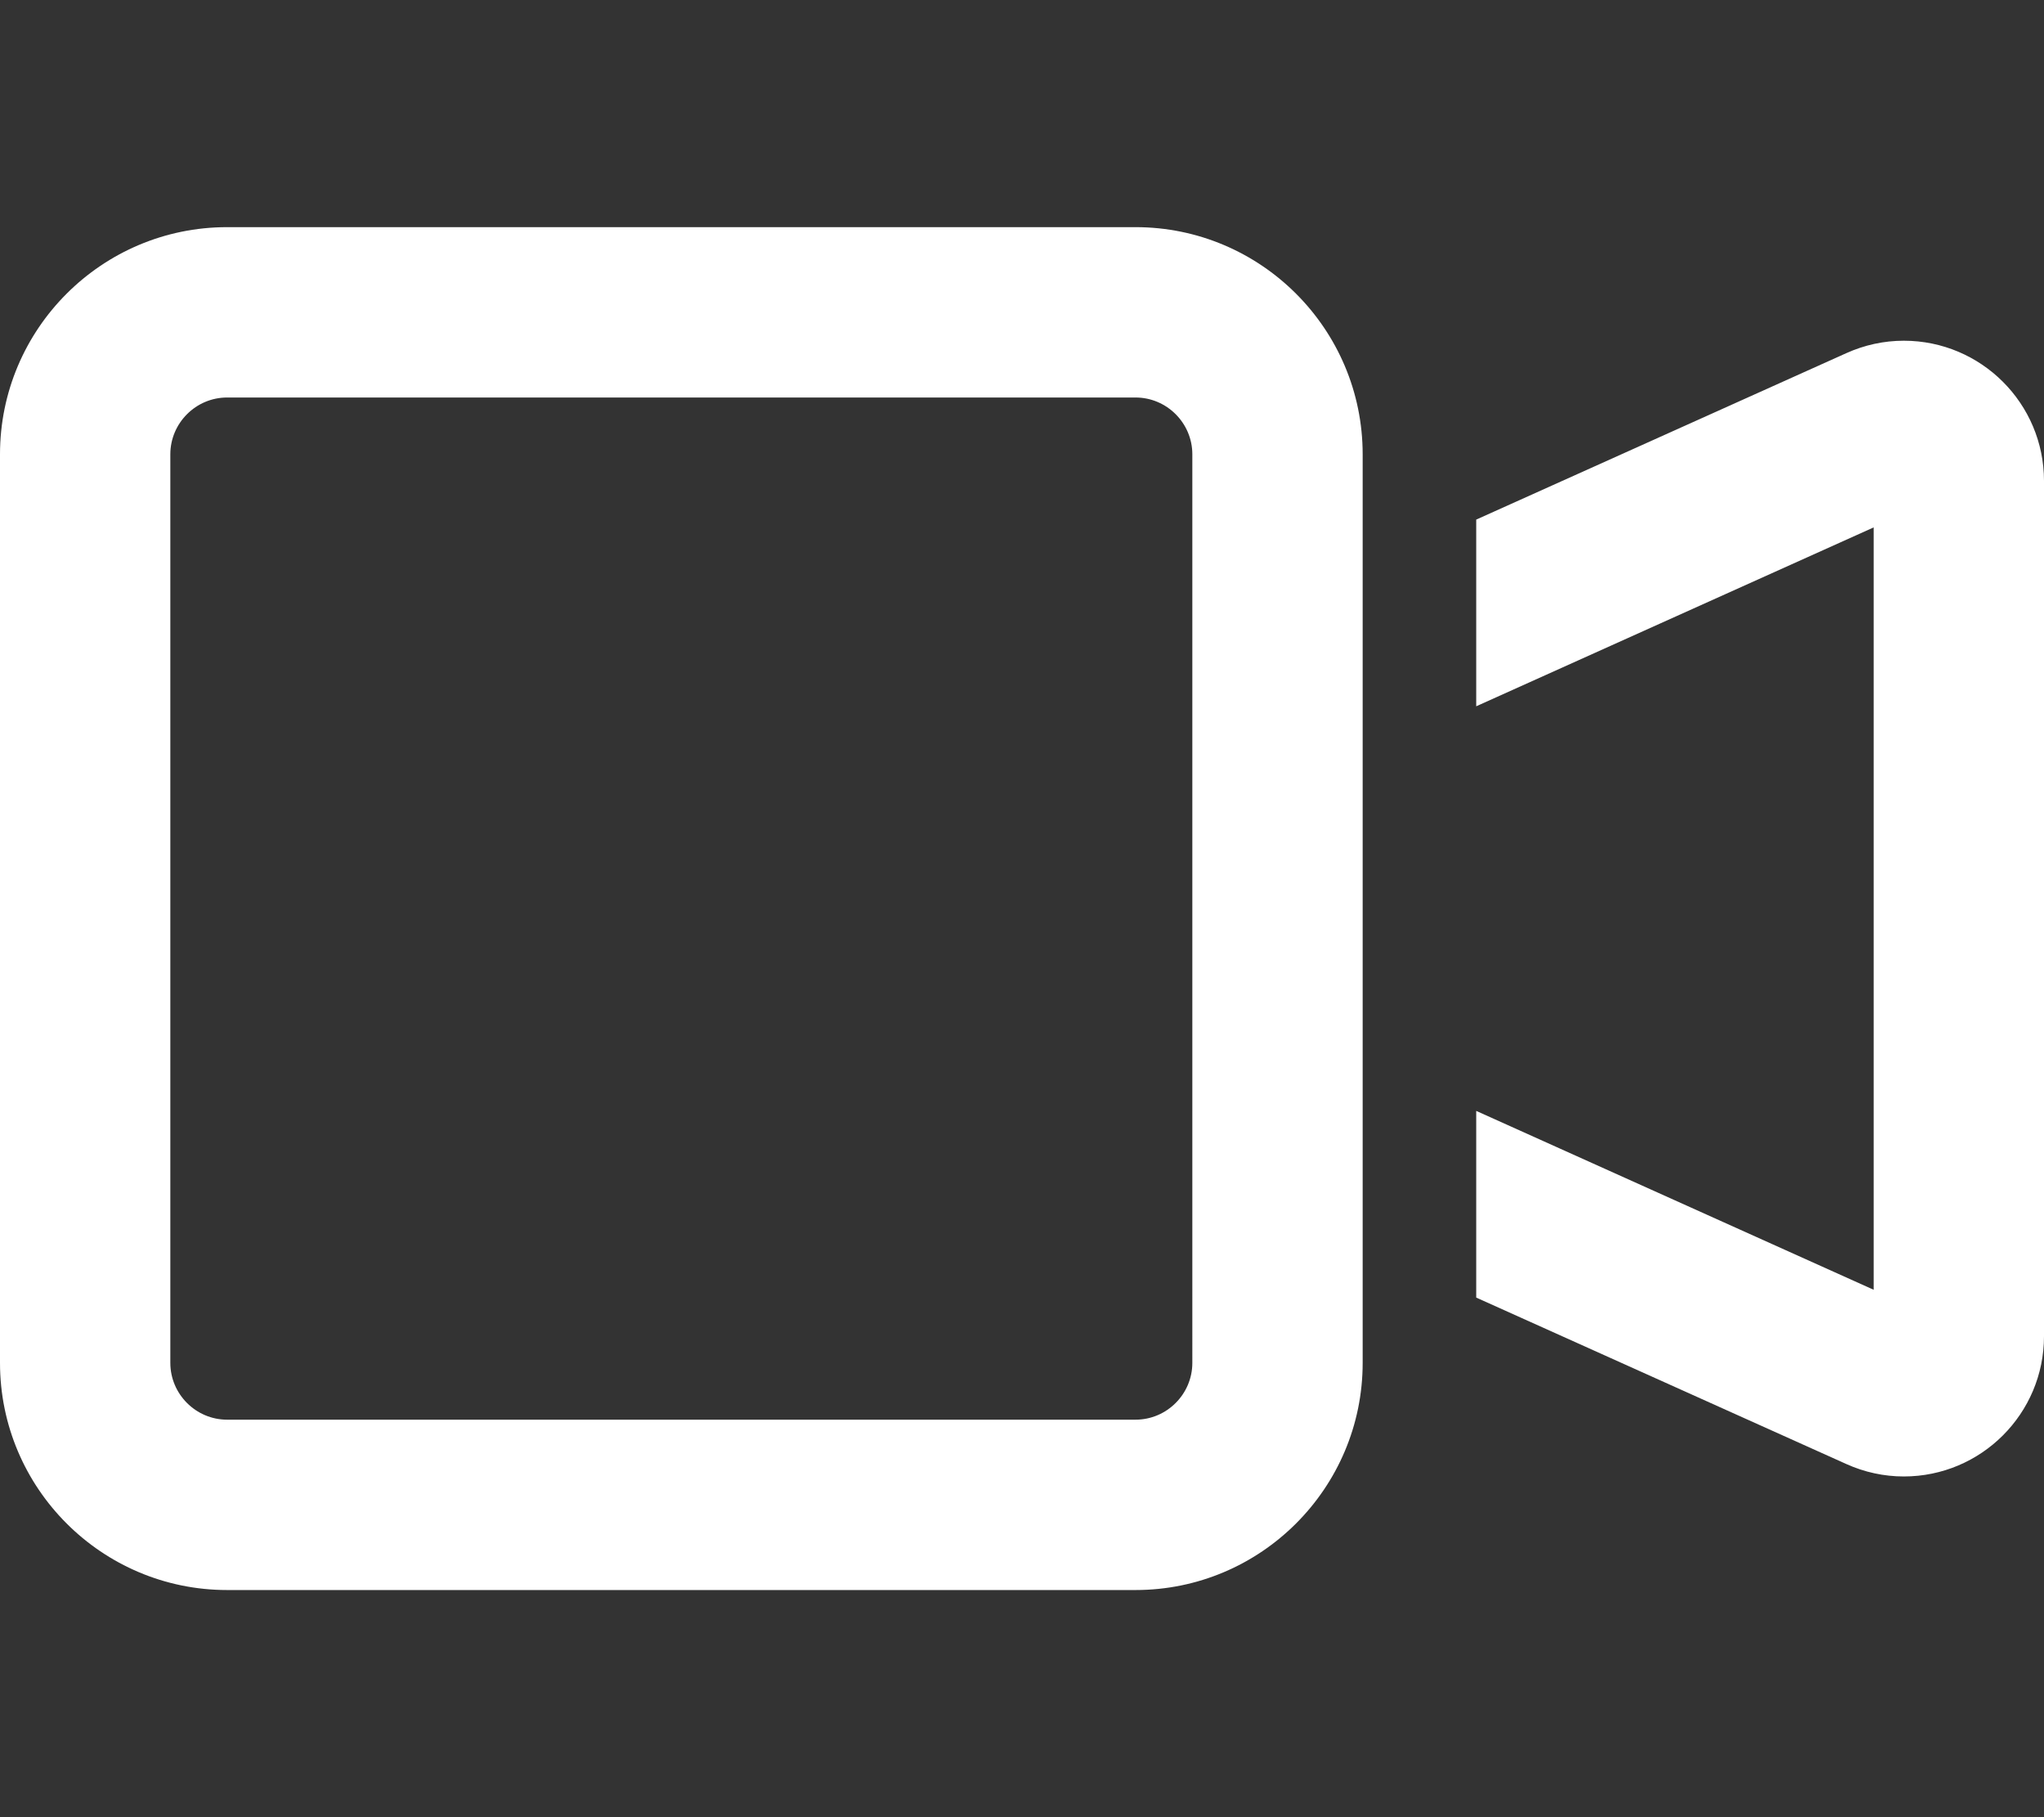 <?xml version="1.0" encoding="UTF-8" standalone="no"?>
<svg
   viewBox="0 0 576 512"
   version="1.1"
   id="svg4"
   sodipodi:docname="video.svg"
   inkscape:version="1.2.2 (b0a84865, 2022-12-01)"
   xmlns:inkscape="http://www.inkscape.org/namespaces/inkscape"
   xmlns:sodipodi="http://sodipodi.sourceforge.net/DTD/sodipodi-0.dtd"
   xmlns="http://www.w3.org/2000/svg"
   xmlns:svg="http://www.w3.org/2000/svg">
  <rect x="0" y="0" width="576" height="512" fill="#333333" stroke="none"/>
  <defs
     id="defs8" />
  <sodipodi:namedview
     id="namedview6"
     pagecolor="#ffffff"
     bordercolor="#000000"
     borderopacity="0.25"
     inkscape:showpageshadow="2"
     inkscape:pageopacity="0.0"
     inkscape:pagecheckerboard="0"
     inkscape:deskcolor="#d1d1d1"
     showgrid="false"
     inkscape:zoom="1.5898438"
     inkscape:cx="228.00983"
     inkscape:cy="256"
     inkscape:window-width="1390"
     inkscape:window-height="964"
     inkscape:window-x="0"
     inkscape:window-y="25"
     inkscape:window-maximized="0"
     inkscape:current-layer="svg4" />
  <!--! Font Awesome Pro 6.4.0 by @fontawesome - https://fontawesome.com License - https://fontawesome.com/license (Commercial License) Copyright 2023 Fonticons, Inc. -->
  <path
     d="M64 112c-8.8 0-16 7.2-16 16V384c0 8.8 7.2 16 16 16H320c8.8 0 16-7.2 16-16V128c0-8.8-7.2-16-16-16H64zM0 128C0 92.7 28.7 64 64 64H320c35.3 0 64 28.7 64 64v33V351v33c0 35.3-28.7 64-64 64H64c-35.3 0-64-28.7-64-64V128zM528 363.4V148.6L416 199V146.4L520.3 99.5c5.1-2.3 10.6-3.5 16.2-3.5c21.8 0 39.5 17.7 39.5 39.5v241c0 21.8-17.7 39.5-39.5 39.5c-5.6 0-11.1-1.2-16.2-3.5L416 365.6V313l112 50.4z"
     id="path2"
     style="fill:#ffffff;stroke:none;fill-opacity:1" />
</svg>
